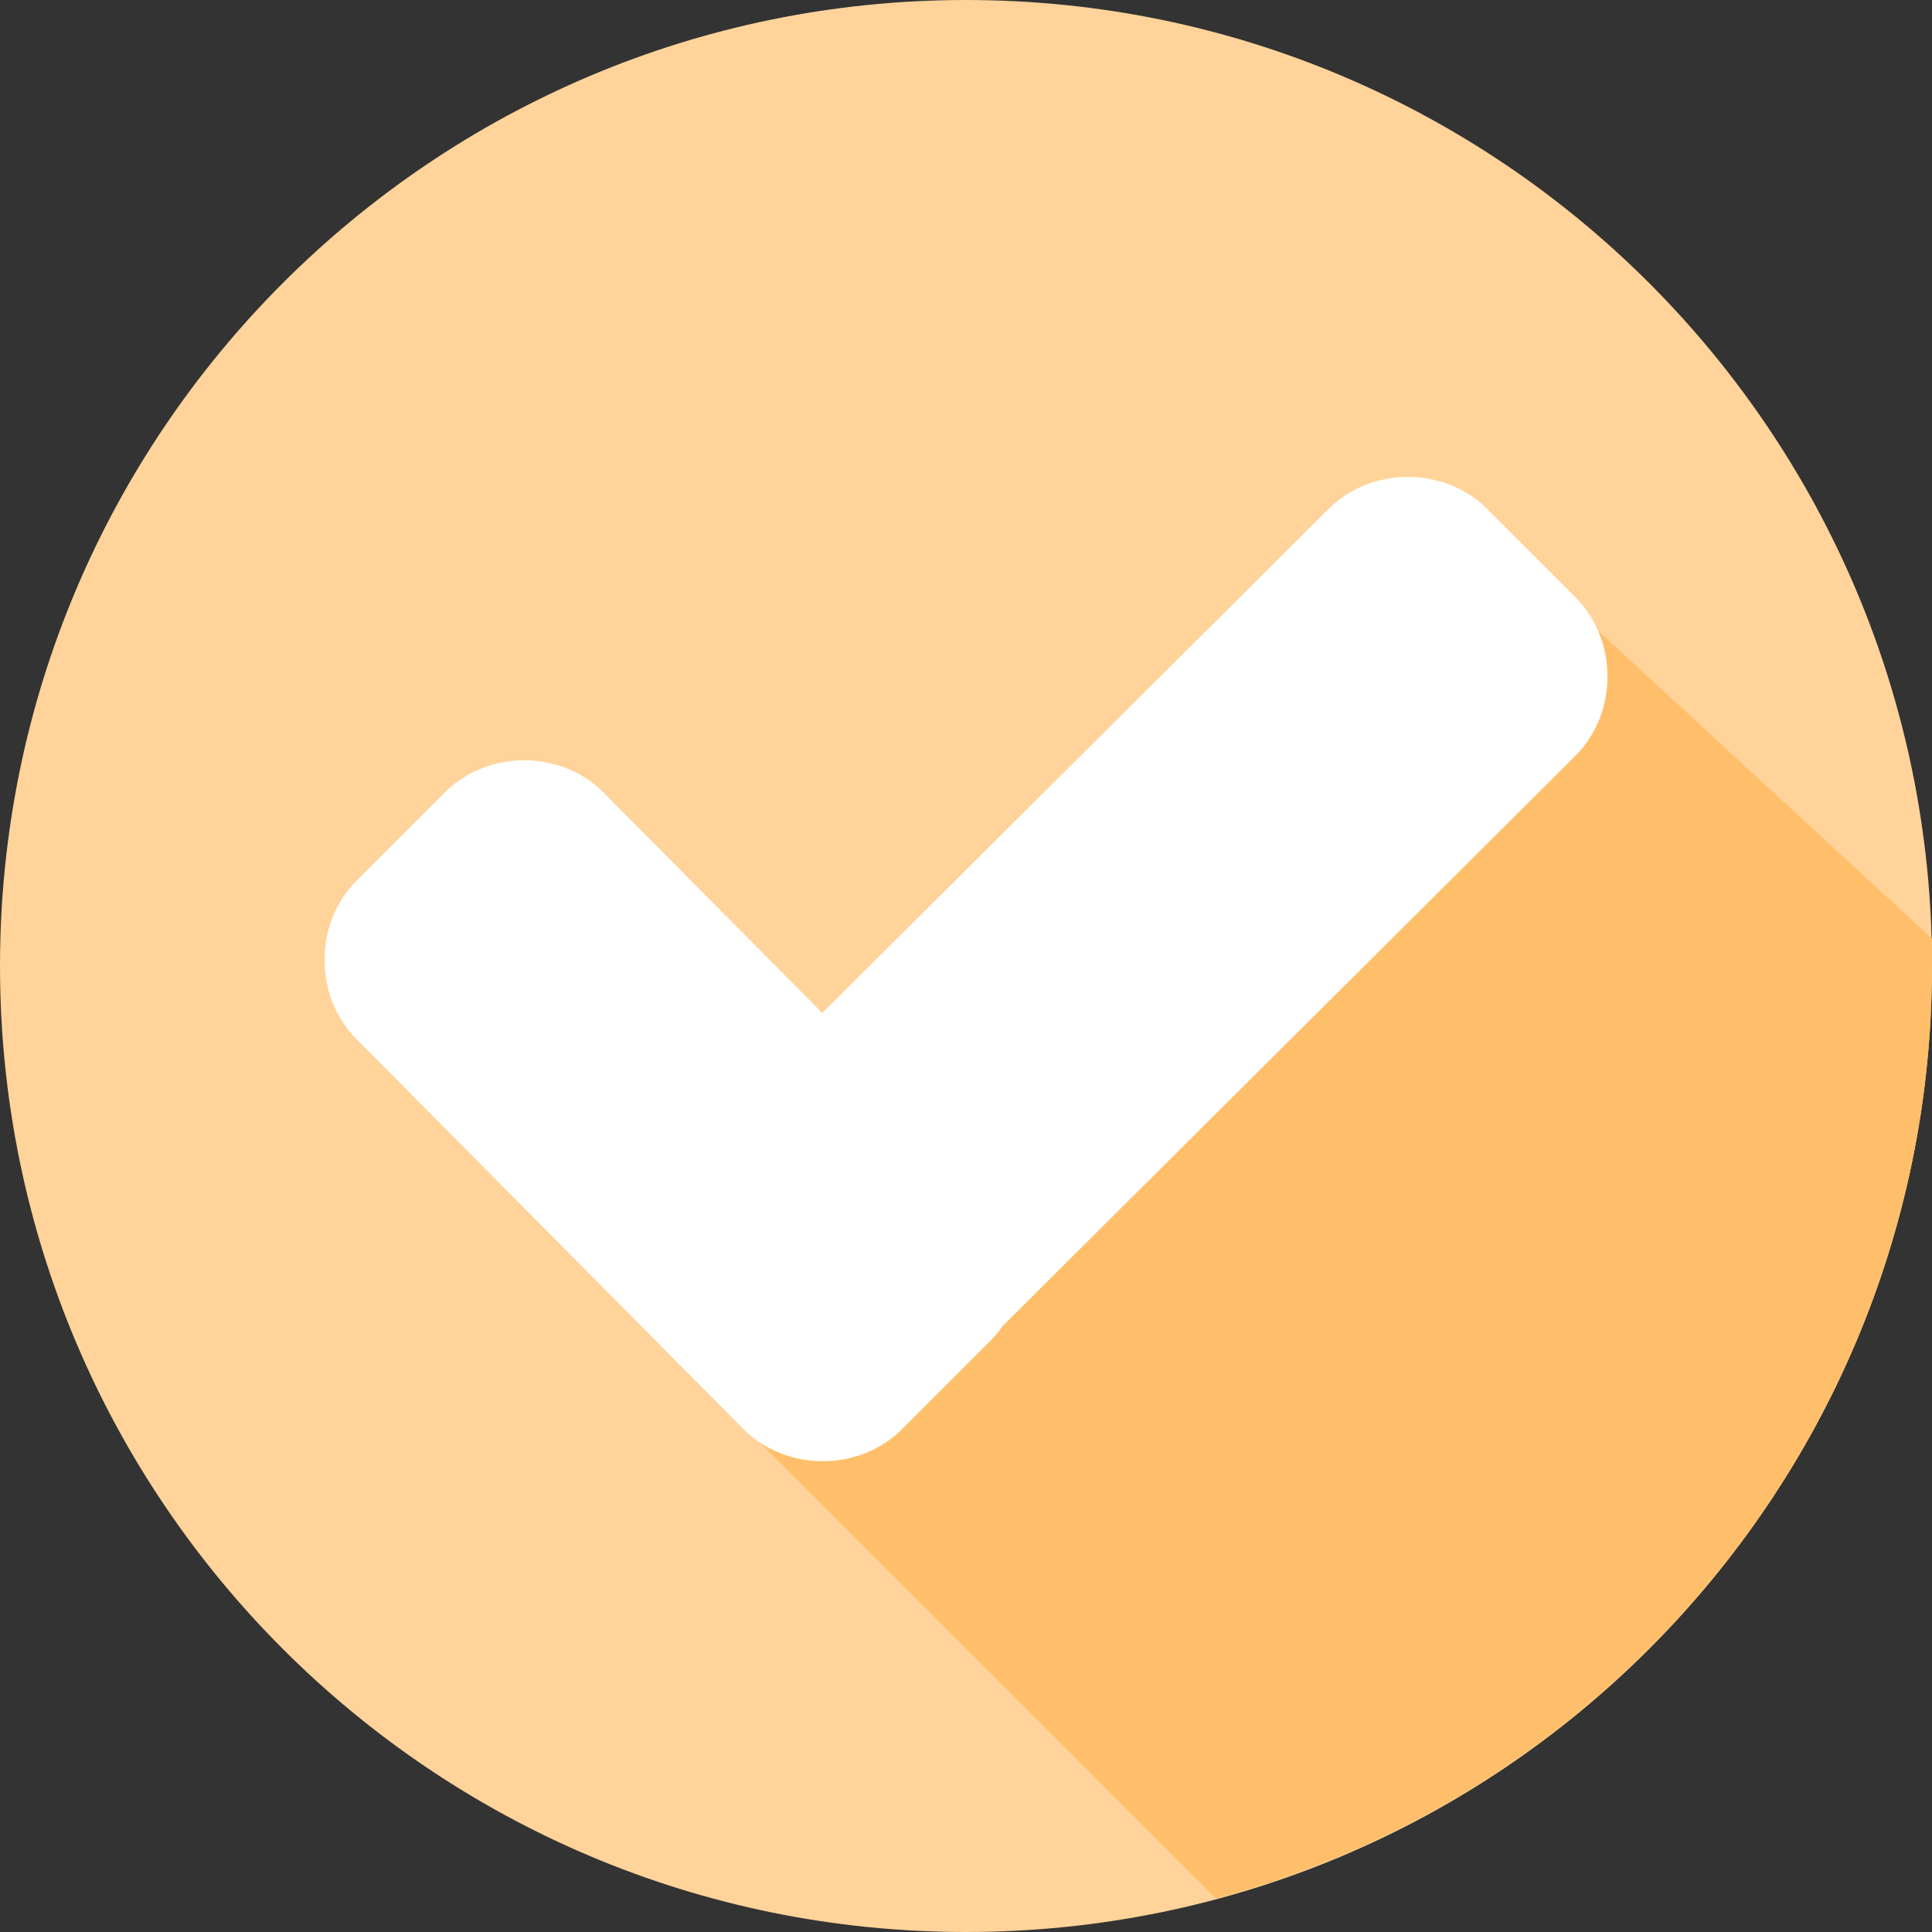 <svg width="57" height="57" viewBox="0 0 57 57" fill="none" xmlns="http://www.w3.org/2000/svg">
<rect x="0" y="0" width="57" height="57" fill="#333333" stroke="none"/>
<path d="M28.5 57C44.24 57 57 44.24 57 28.5C57 12.76 44.24 0 28.5 0C12.76 0 0 12.76 0 28.5C0 44.24 12.76 57 28.5 57Z" fill="#FFD399"/>
<path d="M21.218 41.356L35.872 56.011C48.009 52.775 57 41.716 57 28.5C57 28.23 57 27.961 57 27.691L45.492 17.082L21.218 41.356Z" fill="#FFBF6A"/>
<path d="M29.219 34.883C30.478 36.142 30.478 38.3 29.219 39.559L26.612 42.166C25.353 43.425 23.196 43.425 21.937 42.166L10.519 30.658C9.26 29.399 9.26 27.242 10.519 25.983L13.126 23.376C14.385 22.117 16.543 22.117 17.801 23.376L29.219 34.883Z" fill="white"/>
<path d="M39.199 15.014C40.457 13.756 42.615 13.756 43.874 15.014L46.481 17.622C47.74 18.88 47.74 21.038 46.481 22.297L26.702 41.986C25.443 43.245 23.285 43.245 22.027 41.986L19.42 39.379C18.161 38.12 18.161 35.962 19.42 34.704L39.199 15.014Z" fill="white"/>
</svg>
